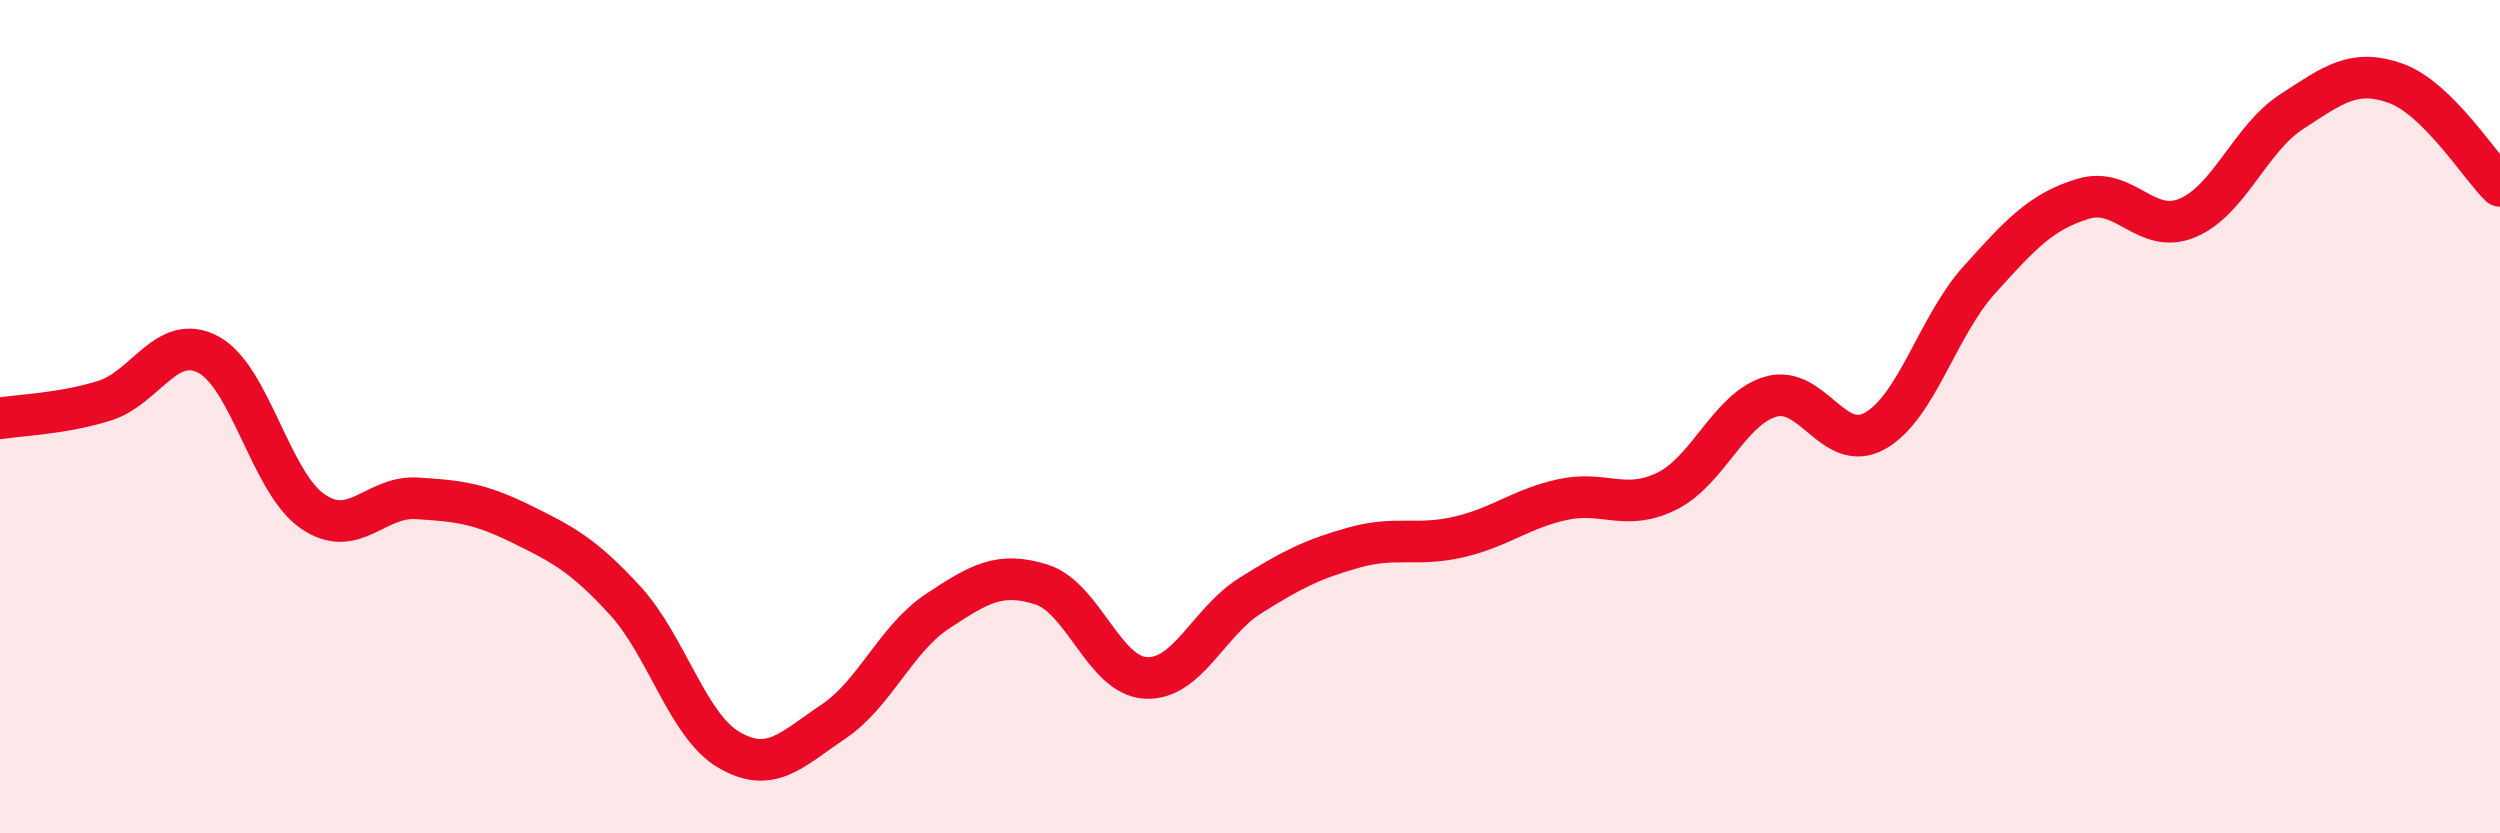 
    <svg width="60" height="20" viewBox="0 0 60 20" xmlns="http://www.w3.org/2000/svg">
      <path
        d="M 0,10.04 C 0.5,9.96 1.5,9.93 2.5,9.62 C 3.5,9.31 4,7.98 5,8.51 C 6,9.04 6.5,11.58 7.5,12.27 C 8.5,12.96 9,11.9 10,11.96 C 11,12.02 11.5,12.08 12.5,12.57 C 13.5,13.06 14,13.32 15,14.41 C 16,15.5 16.5,17.42 17.5,18 C 18.5,18.58 19,17.99 20,17.32 C 21,16.65 21.5,15.33 22.5,14.67 C 23.5,14.01 24,13.71 25,14.03 C 26,14.35 26.5,16.22 27.5,16.27 C 28.5,16.32 29,14.93 30,14.3 C 31,13.67 31.5,13.42 32.5,13.14 C 33.5,12.86 34,13.12 35,12.89 C 36,12.66 36.5,12.21 37.5,11.99 C 38.5,11.77 39,12.28 40,11.79 C 41,11.3 41.5,9.81 42.5,9.52 C 43.5,9.23 44,10.9 45,10.34 C 46,9.78 46.5,7.83 47.5,6.72 C 48.5,5.61 49,5.07 50,4.77 C 51,4.47 51.5,5.65 52.5,5.23 C 53.5,4.81 54,3.33 55,2.68 C 56,2.03 56.5,1.64 57.5,2 C 58.5,2.36 59.5,3.97 60,4.46L60 20L0 20Z"
        fill="#EB0A25"
        opacity="0.1"
        stroke-linecap="round"
        stroke-linejoin="round"
      />
      <path
        d="M 0,10.04 C 0.5,9.96 1.5,9.93 2.5,9.62 C 3.5,9.31 4,7.98 5,8.51 C 6,9.04 6.5,11.58 7.5,12.27 C 8.5,12.96 9,11.9 10,11.96 C 11,12.02 11.5,12.08 12.5,12.57 C 13.5,13.06 14,13.32 15,14.41 C 16,15.5 16.5,17.42 17.5,18 C 18.5,18.58 19,17.99 20,17.32 C 21,16.65 21.5,15.33 22.5,14.67 C 23.5,14.01 24,13.71 25,14.03 C 26,14.35 26.5,16.22 27.5,16.27 C 28.5,16.32 29,14.93 30,14.3 C 31,13.67 31.5,13.42 32.5,13.14 C 33.5,12.86 34,13.12 35,12.89 C 36,12.66 36.5,12.21 37.5,11.99 C 38.5,11.77 39,12.28 40,11.79 C 41,11.3 41.5,9.81 42.5,9.52 C 43.5,9.23 44,10.9 45,10.34 C 46,9.78 46.5,7.83 47.5,6.72 C 48.5,5.61 49,5.07 50,4.77 C 51,4.47 51.5,5.65 52.5,5.23 C 53.5,4.81 54,3.33 55,2.68 C 56,2.03 56.5,1.64 57.5,2 C 58.5,2.36 59.5,3.97 60,4.46"
        stroke="#EB0A25"
        stroke-width="1"
        fill="none"
        stroke-linecap="round"
        stroke-linejoin="round"
      />
    </svg>
  